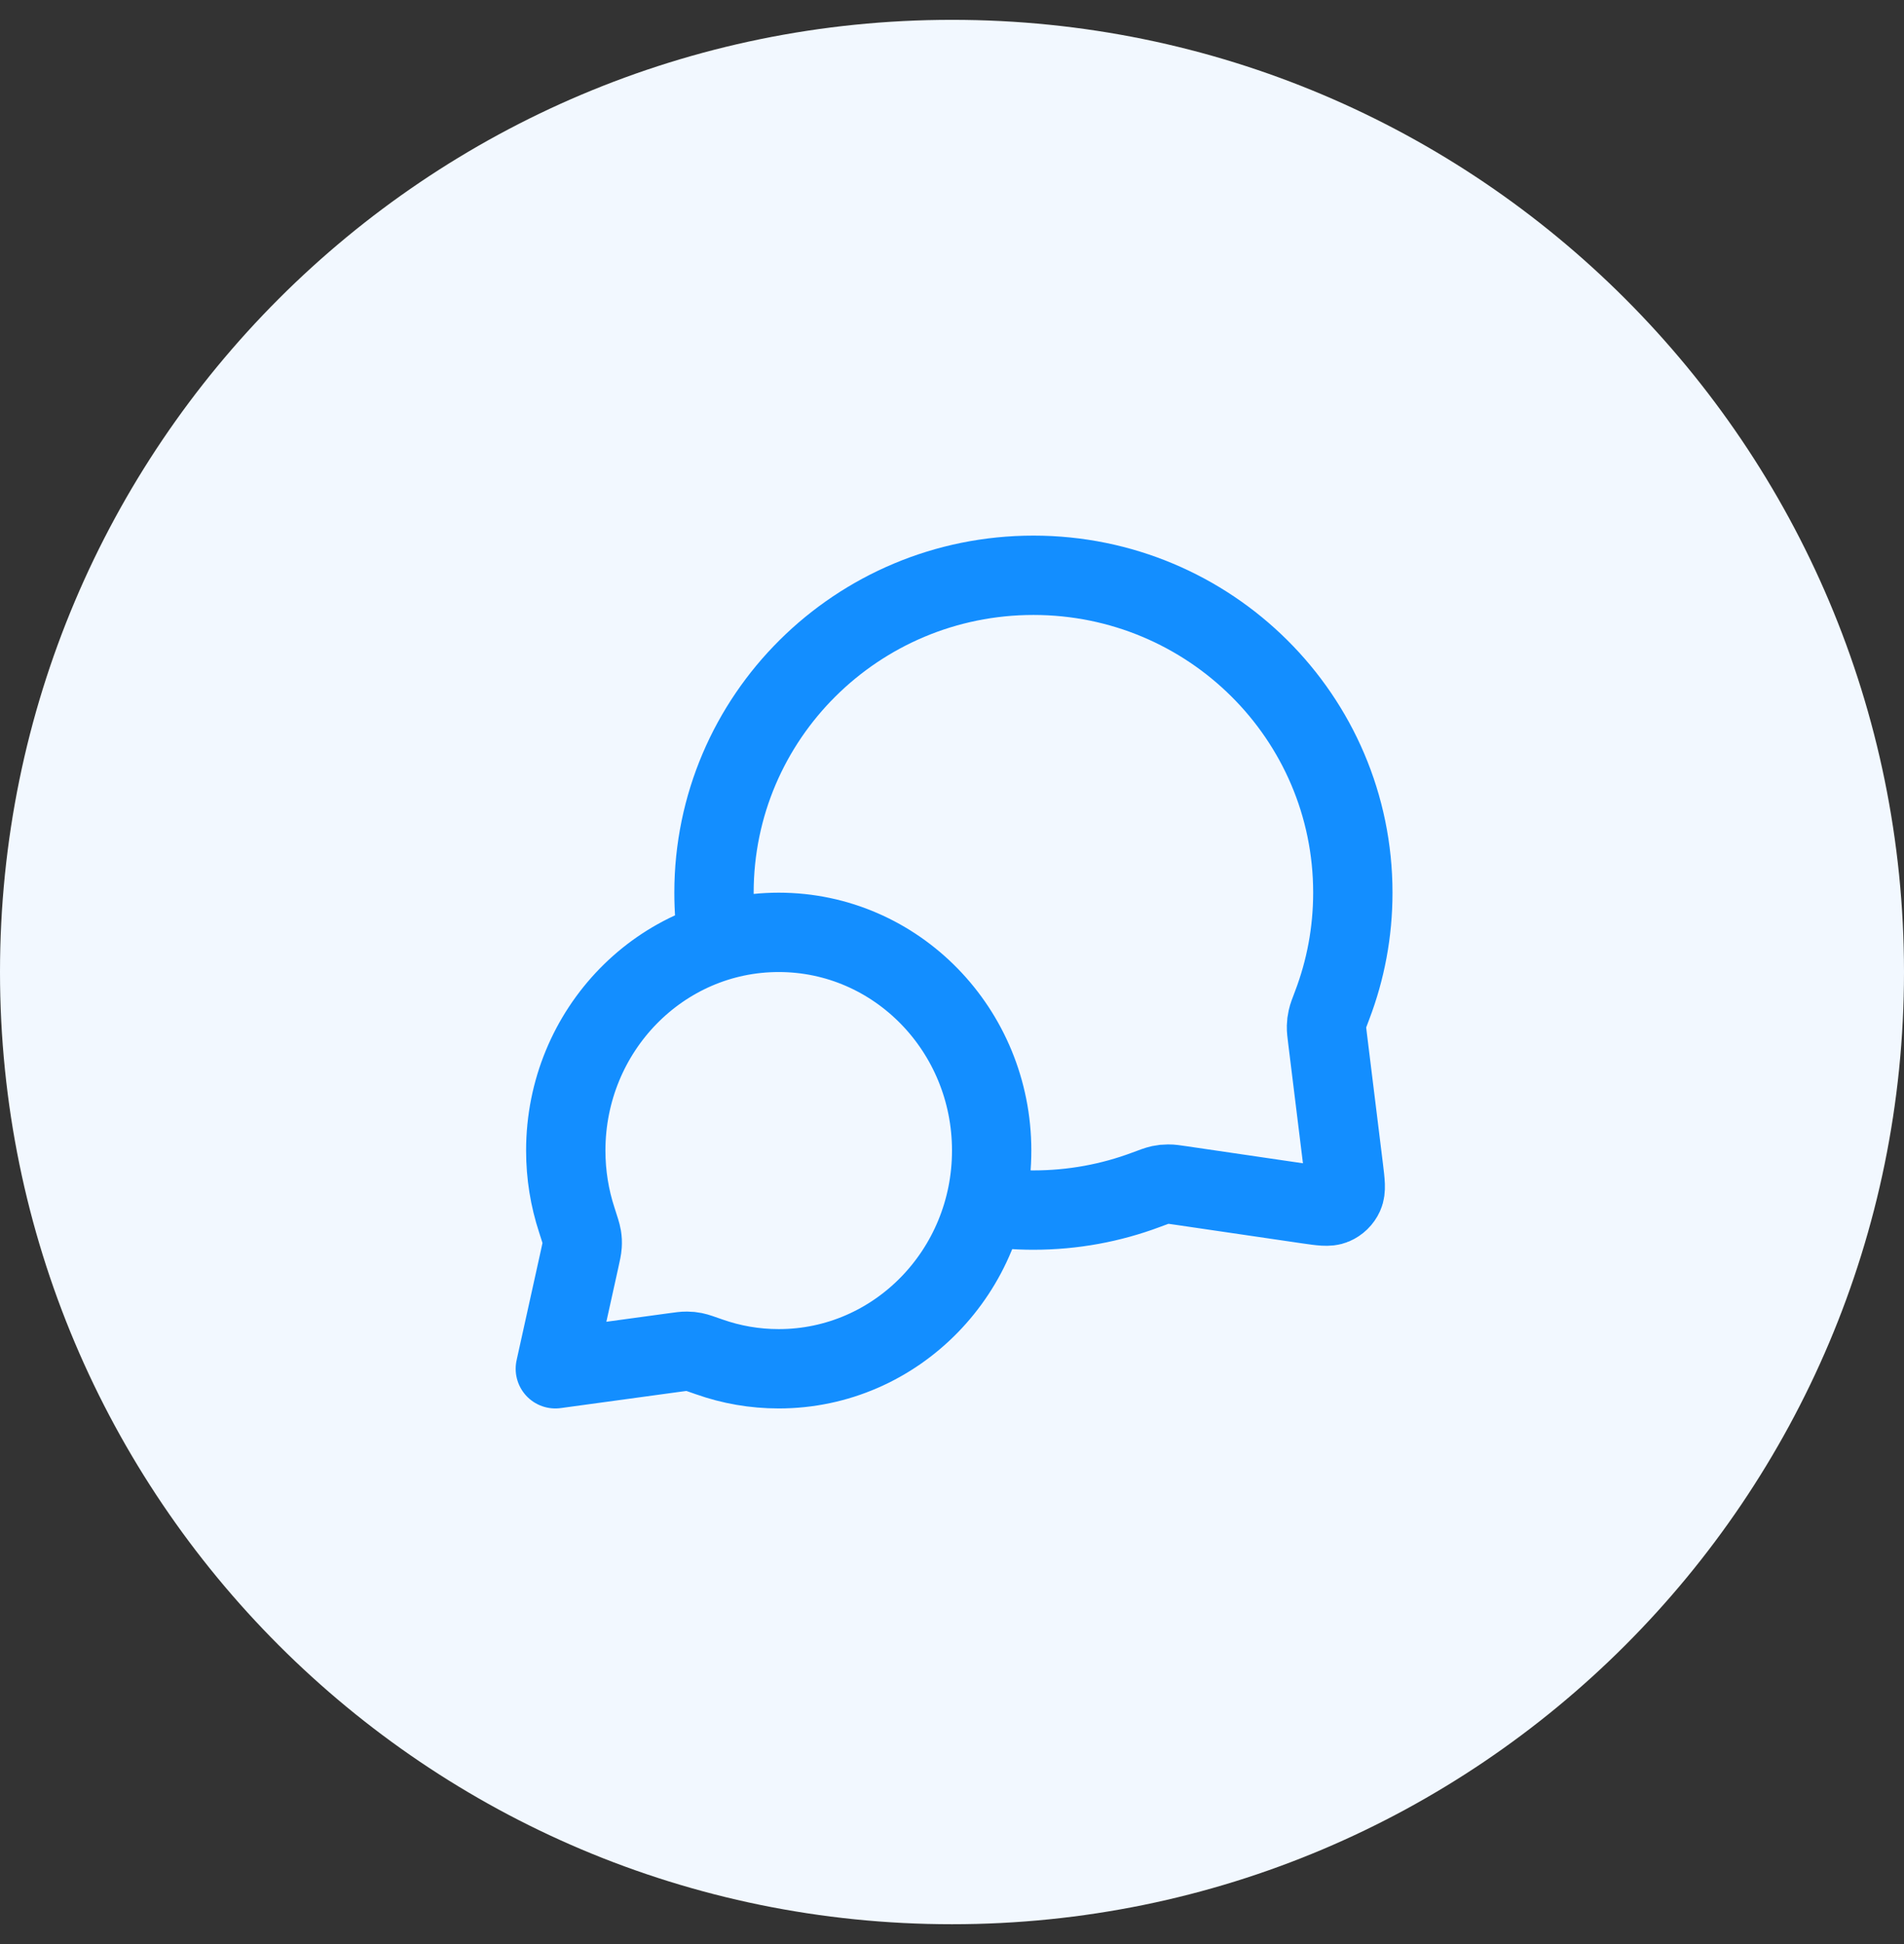 <svg width="48" height="49" viewBox="0 0 48 49" fill="none" xmlns="http://www.w3.org/2000/svg">
<rect x="0" y="0" width="48" height="49" fill="#333333" stroke="none"/>
<path d="M0 24.5C0 11.245 10.745 0.5 24 0.5C37.255 0.5 48 11.245 48 24.5C48 37.755 37.255 48.5 24 48.5C10.745 48.5 0 37.755 0 24.5Z" fill="#F2F8FF"/>
<path d="M18.094 23.729C18.032 23.328 18 22.918 18 22.5C18 18.082 21.605 14.5 26.053 14.5C30.5 14.5 34.105 18.082 34.105 22.5C34.105 23.498 33.921 24.453 33.585 25.334C33.515 25.517 33.48 25.609 33.465 25.68C33.449 25.751 33.443 25.801 33.441 25.873C33.439 25.947 33.449 26.027 33.469 26.188L33.872 29.459C33.915 29.812 33.937 29.989 33.878 30.118C33.827 30.231 33.735 30.32 33.621 30.369C33.491 30.425 33.315 30.399 32.962 30.348L29.776 29.881C29.61 29.857 29.527 29.844 29.451 29.845C29.376 29.845 29.325 29.851 29.251 29.866C29.177 29.882 29.082 29.917 28.893 29.988C28.01 30.319 27.052 30.5 26.053 30.5C25.634 30.5 25.224 30.468 24.823 30.407M19.632 34.5C22.596 34.5 25 32.038 25 29C25 25.962 22.596 23.5 19.632 23.5C16.667 23.5 14.263 25.962 14.263 29C14.263 29.611 14.36 30.198 14.54 30.747C14.615 30.979 14.653 31.095 14.666 31.174C14.679 31.257 14.681 31.303 14.676 31.387C14.671 31.467 14.651 31.557 14.611 31.738L14 34.5L16.995 34.091C17.158 34.069 17.24 34.057 17.311 34.058C17.387 34.059 17.426 34.063 17.5 34.077C17.57 34.091 17.674 34.128 17.882 34.201C18.431 34.395 19.019 34.5 19.632 34.5Z" stroke="#138EFF" stroke-width="2" stroke-linecap="round" stroke-linejoin="round"/>
</svg>
